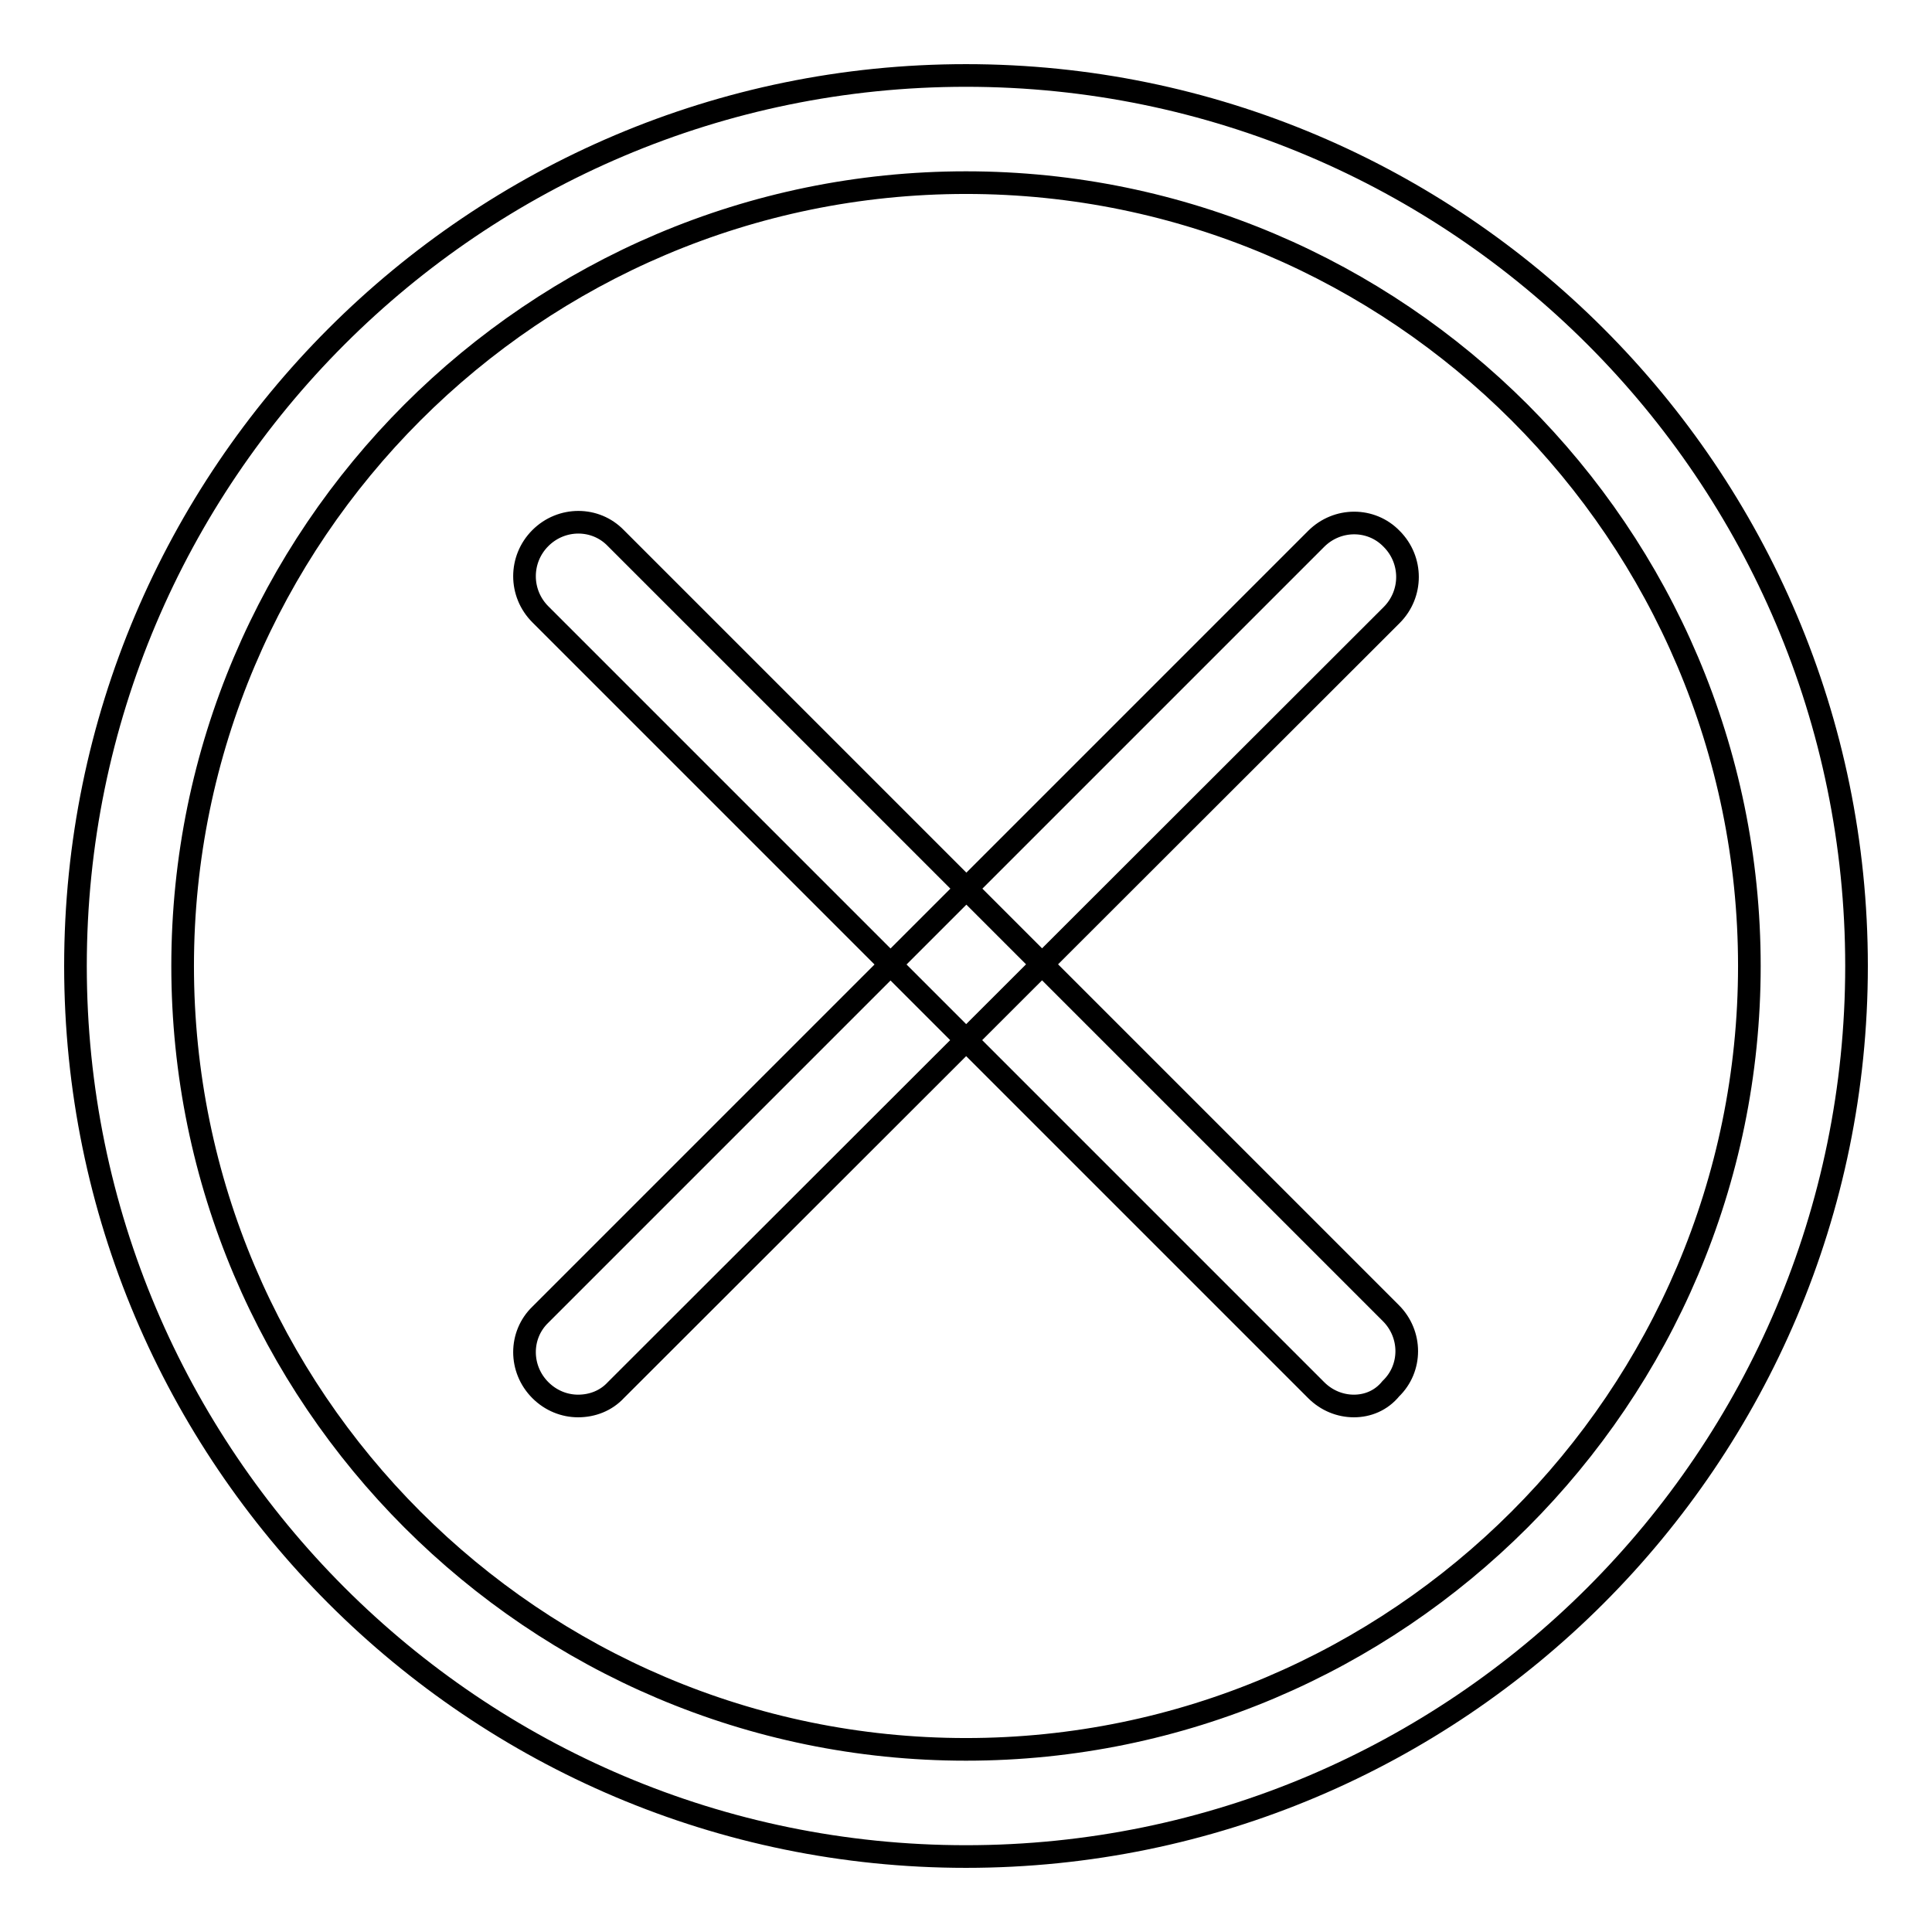<?xml version="1.0" encoding="utf-8"?>
<!-- Svg Vector Icons : http://www.onlinewebfonts.com/icon -->
<!DOCTYPE svg PUBLIC "-//W3C//DTD SVG 1.1//EN" "http://www.w3.org/Graphics/SVG/1.1/DTD/svg11.dtd">
<svg version="1.1" xmlns="http://www.w3.org/2000/svg" xmlns:xlink="http://www.w3.org/1999/xlink" x="0px" y="0px" viewBox="0 0 256 256" enable-background="new 0 0 256 256" xml:space="preserve">
<g> <path stroke-width="3" fill-opacity="0" stroke="#000000"  d="M179.4,186.3c-1.8,0-3.6-0.7-5-2.1L71.6,81.4c-2.8-2.8-2.8-7.3,0-10.1c2.8-2.8,7.3-2.8,10,0l102.7,102.7 c2.8,2.8,2.8,7.3,0,10C183,185.6,181.2,186.3,179.4,186.3L179.4,186.3z M76.6,186.3c-1.8,0-3.6-0.7-5-2.1c-2.8-2.8-2.8-7.3,0-10 L174.4,71.4c2.8-2.8,7.3-2.8,10,0c2.8,2.8,2.8,7.3,0,10.1L81.6,184.2C80.3,185.6,78.5,186.3,76.6,186.3z M128,246 c-65.1,0-118-52.9-118-118S62.9,10,128,10c65.1,0,118,52.9,118,118C246,193.1,193.1,246,128,246z M128,24.2 C70.8,24.2,24.2,70.8,24.2,128c0,57.2,46.6,103.8,103.8,103.8c57.2,0,103.8-46.6,103.8-103.8C231.8,70.8,185.2,24.2,128,24.2z"/></g>
</svg>